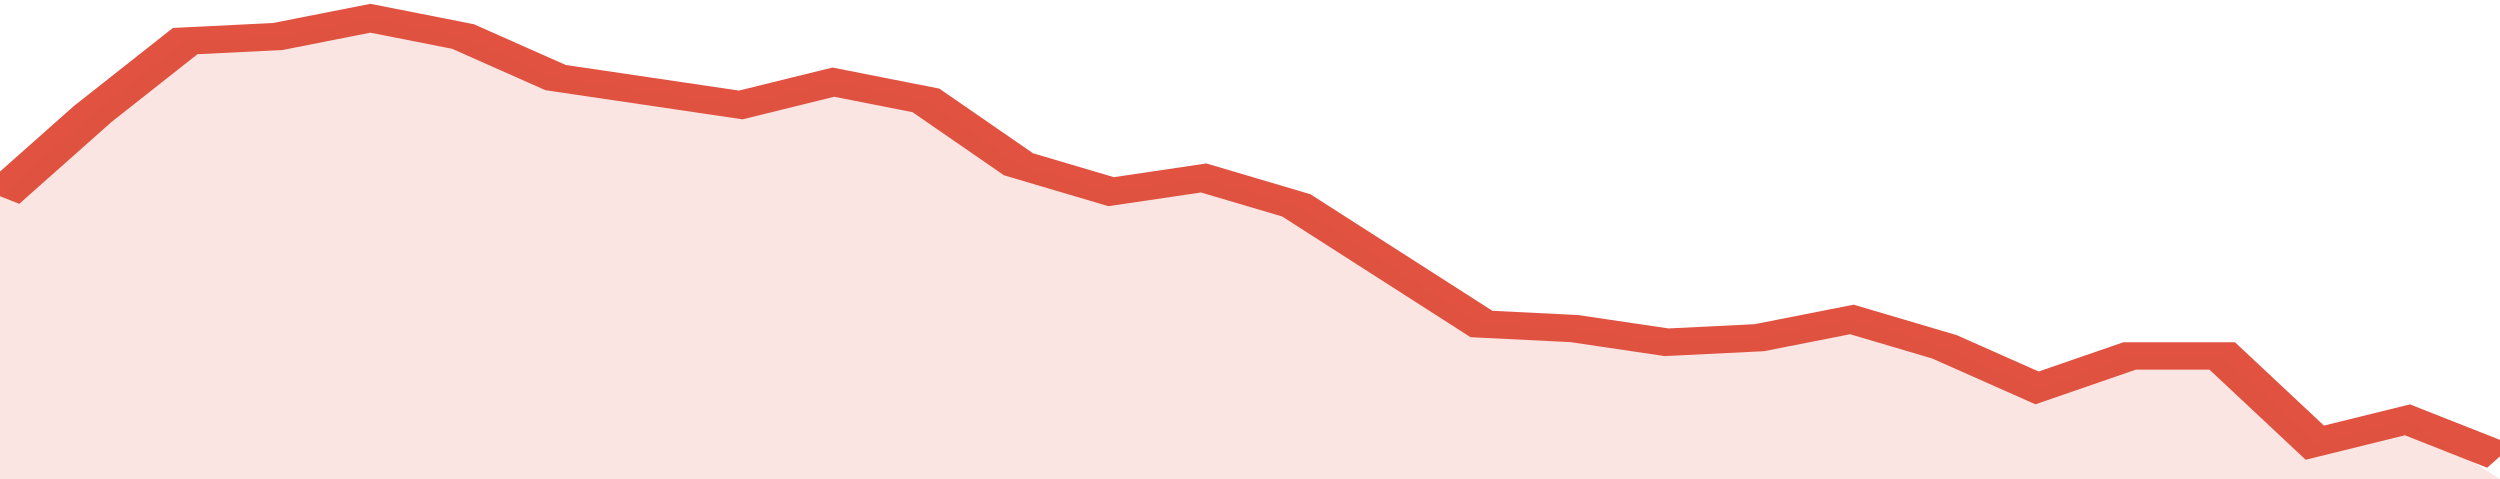 <svg xmlns="http://www.w3.org/2000/svg" viewBox="0 0 324 105" width="120" height="23" preserveAspectRatio="none">
				 <polyline fill="none" stroke="#E15241" stroke-width="6" points="0, 43 12, 25 24, 9 36, 8 48, 4 60, 8 72, 17 84, 20 96, 23 108, 18 120, 22 132, 36 144, 42 156, 39 168, 45 180, 58 192, 71 204, 72 216, 75 228, 74 240, 70 252, 76 264, 85 276, 78 288, 78 300, 97 312, 92 324, 100 "> </polyline>
				 <polygon fill="#E15241" opacity="0.15" points="0, 105 0, 43 12, 25 24, 9 36, 8 48, 4 60, 8 72, 17 84, 20 96, 23 108, 18 120, 22 132, 36 144, 42 156, 39 168, 45 180, 58 192, 71 204, 72 216, 75 228, 74 240, 70 252, 76 264, 85 276, 78 288, 78 300, 97 312, 92 324, 105 "></polygon>
			</svg>